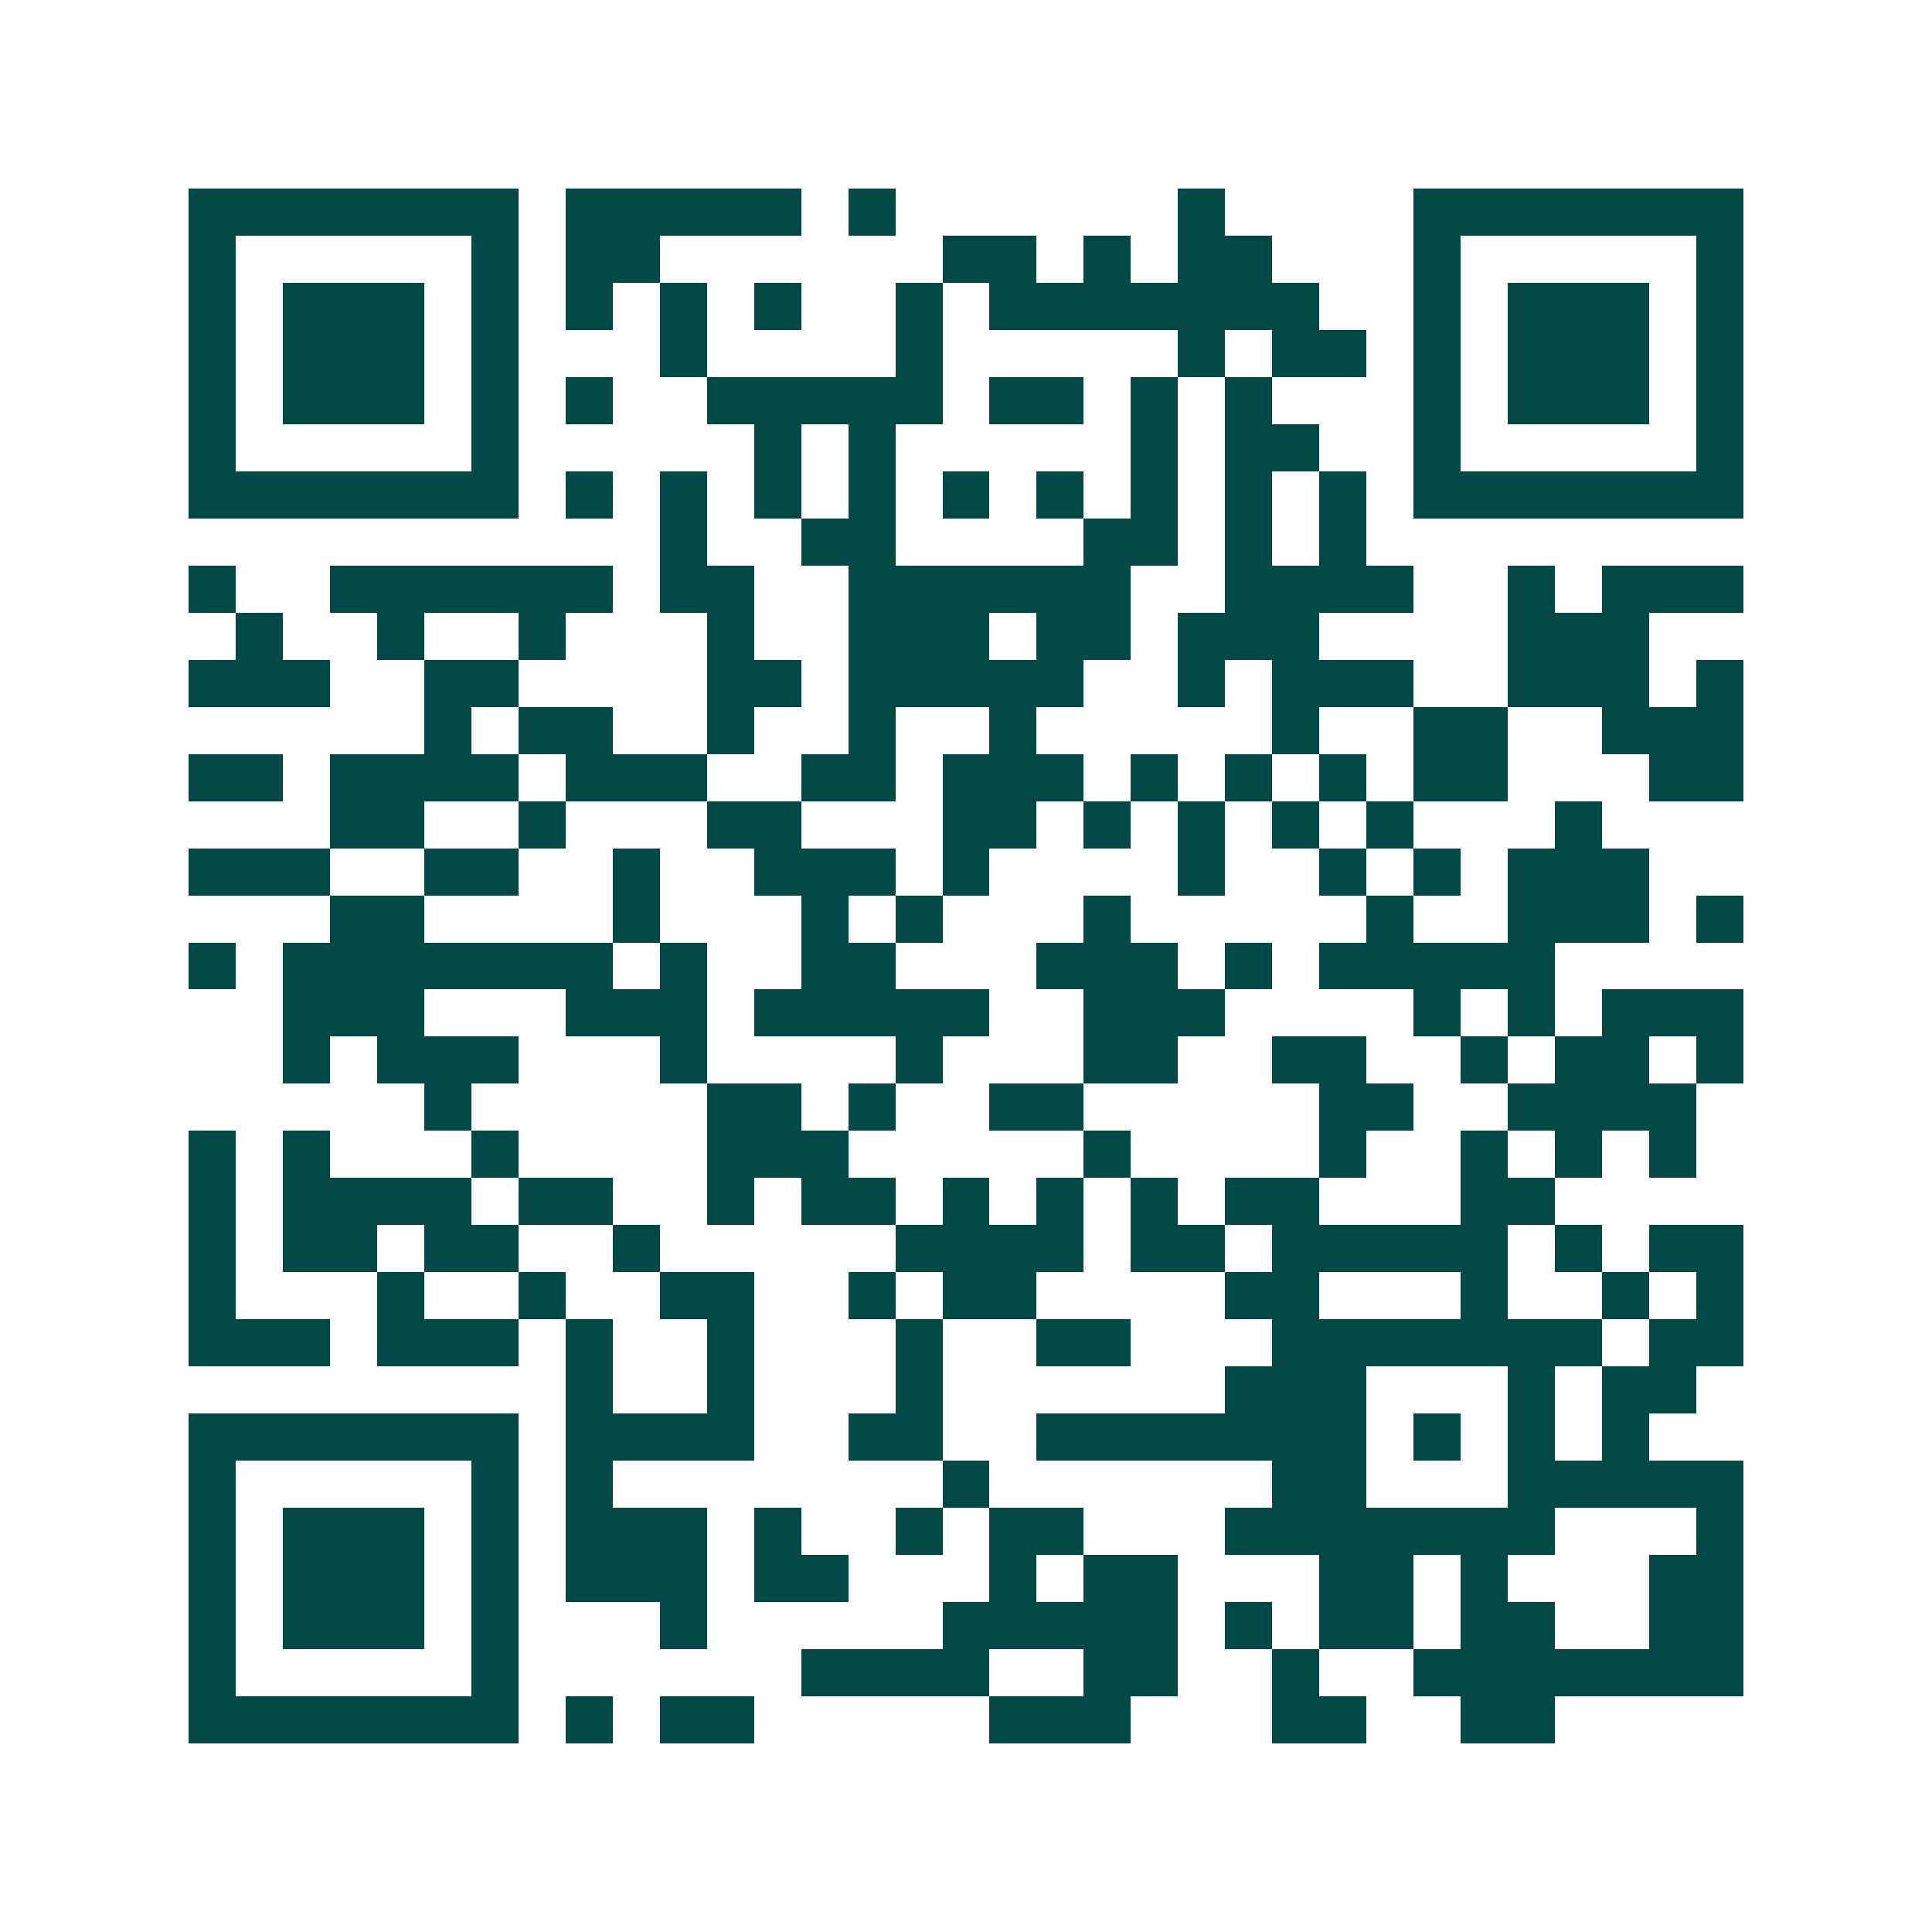 <svg xmlns="http://www.w3.org/2000/svg" width="200" height="200" viewBox="0 0 41 41" shape-rendering="crispEdges"><path fill="#ffffff" d="M0 0h41v41H0z"/><path stroke="#014847" d="M4 4.5h7m1 0h5m1 0h1m6 0h1m4 0h7M4 5.5h1m5 0h1m1 0h2m6 0h2m1 0h1m1 0h2m3 0h1m5 0h1M4 6.5h1m1 0h3m1 0h1m1 0h1m1 0h1m1 0h1m2 0h1m1 0h7m2 0h1m1 0h3m1 0h1M4 7.5h1m1 0h3m1 0h1m3 0h1m4 0h1m5 0h1m1 0h2m1 0h1m1 0h3m1 0h1M4 8.5h1m1 0h3m1 0h1m1 0h1m2 0h5m1 0h2m1 0h1m1 0h1m3 0h1m1 0h3m1 0h1M4 9.5h1m5 0h1m5 0h1m1 0h1m5 0h1m1 0h2m2 0h1m5 0h1M4 10.5h7m1 0h1m1 0h1m1 0h1m1 0h1m1 0h1m1 0h1m1 0h1m1 0h1m1 0h1m1 0h7M14 11.5h1m2 0h2m4 0h2m1 0h1m1 0h1M4 12.5h1m2 0h6m1 0h2m2 0h6m2 0h4m2 0h1m1 0h3M5 13.5h1m2 0h1m2 0h1m3 0h1m2 0h3m1 0h2m1 0h3m4 0h3M4 14.5h3m2 0h2m4 0h2m1 0h5m2 0h1m1 0h3m2 0h3m1 0h1M9 15.5h1m1 0h2m2 0h1m2 0h1m2 0h1m5 0h1m2 0h2m2 0h3M4 16.5h2m1 0h4m1 0h3m2 0h2m1 0h3m1 0h1m1 0h1m1 0h1m1 0h2m3 0h2M7 17.5h2m2 0h1m3 0h2m3 0h2m1 0h1m1 0h1m1 0h1m1 0h1m3 0h1M4 18.5h3m2 0h2m2 0h1m2 0h3m1 0h1m4 0h1m2 0h1m1 0h1m1 0h3M7 19.5h2m4 0h1m3 0h1m1 0h1m3 0h1m5 0h1m2 0h3m1 0h1M4 20.5h1m1 0h7m1 0h1m2 0h2m3 0h3m1 0h1m1 0h5M6 21.5h3m3 0h3m1 0h5m2 0h3m4 0h1m1 0h1m1 0h3M6 22.5h1m1 0h3m3 0h1m4 0h1m3 0h2m2 0h2m2 0h1m1 0h2m1 0h1M9 23.5h1m5 0h2m1 0h1m2 0h2m5 0h2m2 0h4M4 24.5h1m1 0h1m3 0h1m4 0h3m5 0h1m4 0h1m2 0h1m1 0h1m1 0h1M4 25.5h1m1 0h4m1 0h2m2 0h1m1 0h2m1 0h1m1 0h1m1 0h1m1 0h2m3 0h2M4 26.5h1m1 0h2m1 0h2m2 0h1m5 0h4m1 0h2m1 0h5m1 0h1m1 0h2M4 27.5h1m3 0h1m2 0h1m2 0h2m2 0h1m1 0h2m4 0h2m3 0h1m2 0h1m1 0h1M4 28.5h3m1 0h3m1 0h1m2 0h1m3 0h1m2 0h2m3 0h7m1 0h2M12 29.5h1m2 0h1m3 0h1m6 0h3m3 0h1m1 0h2M4 30.5h7m1 0h4m2 0h2m2 0h7m1 0h1m1 0h1m1 0h1M4 31.5h1m5 0h1m1 0h1m7 0h1m6 0h2m3 0h5M4 32.5h1m1 0h3m1 0h1m1 0h3m1 0h1m2 0h1m1 0h2m3 0h7m3 0h1M4 33.5h1m1 0h3m1 0h1m1 0h3m1 0h2m3 0h1m1 0h2m3 0h2m1 0h1m3 0h2M4 34.5h1m1 0h3m1 0h1m3 0h1m5 0h5m1 0h1m1 0h2m1 0h2m2 0h2M4 35.5h1m5 0h1m6 0h4m2 0h2m2 0h1m2 0h7M4 36.5h7m1 0h1m1 0h2m5 0h3m3 0h2m2 0h2"/></svg>
